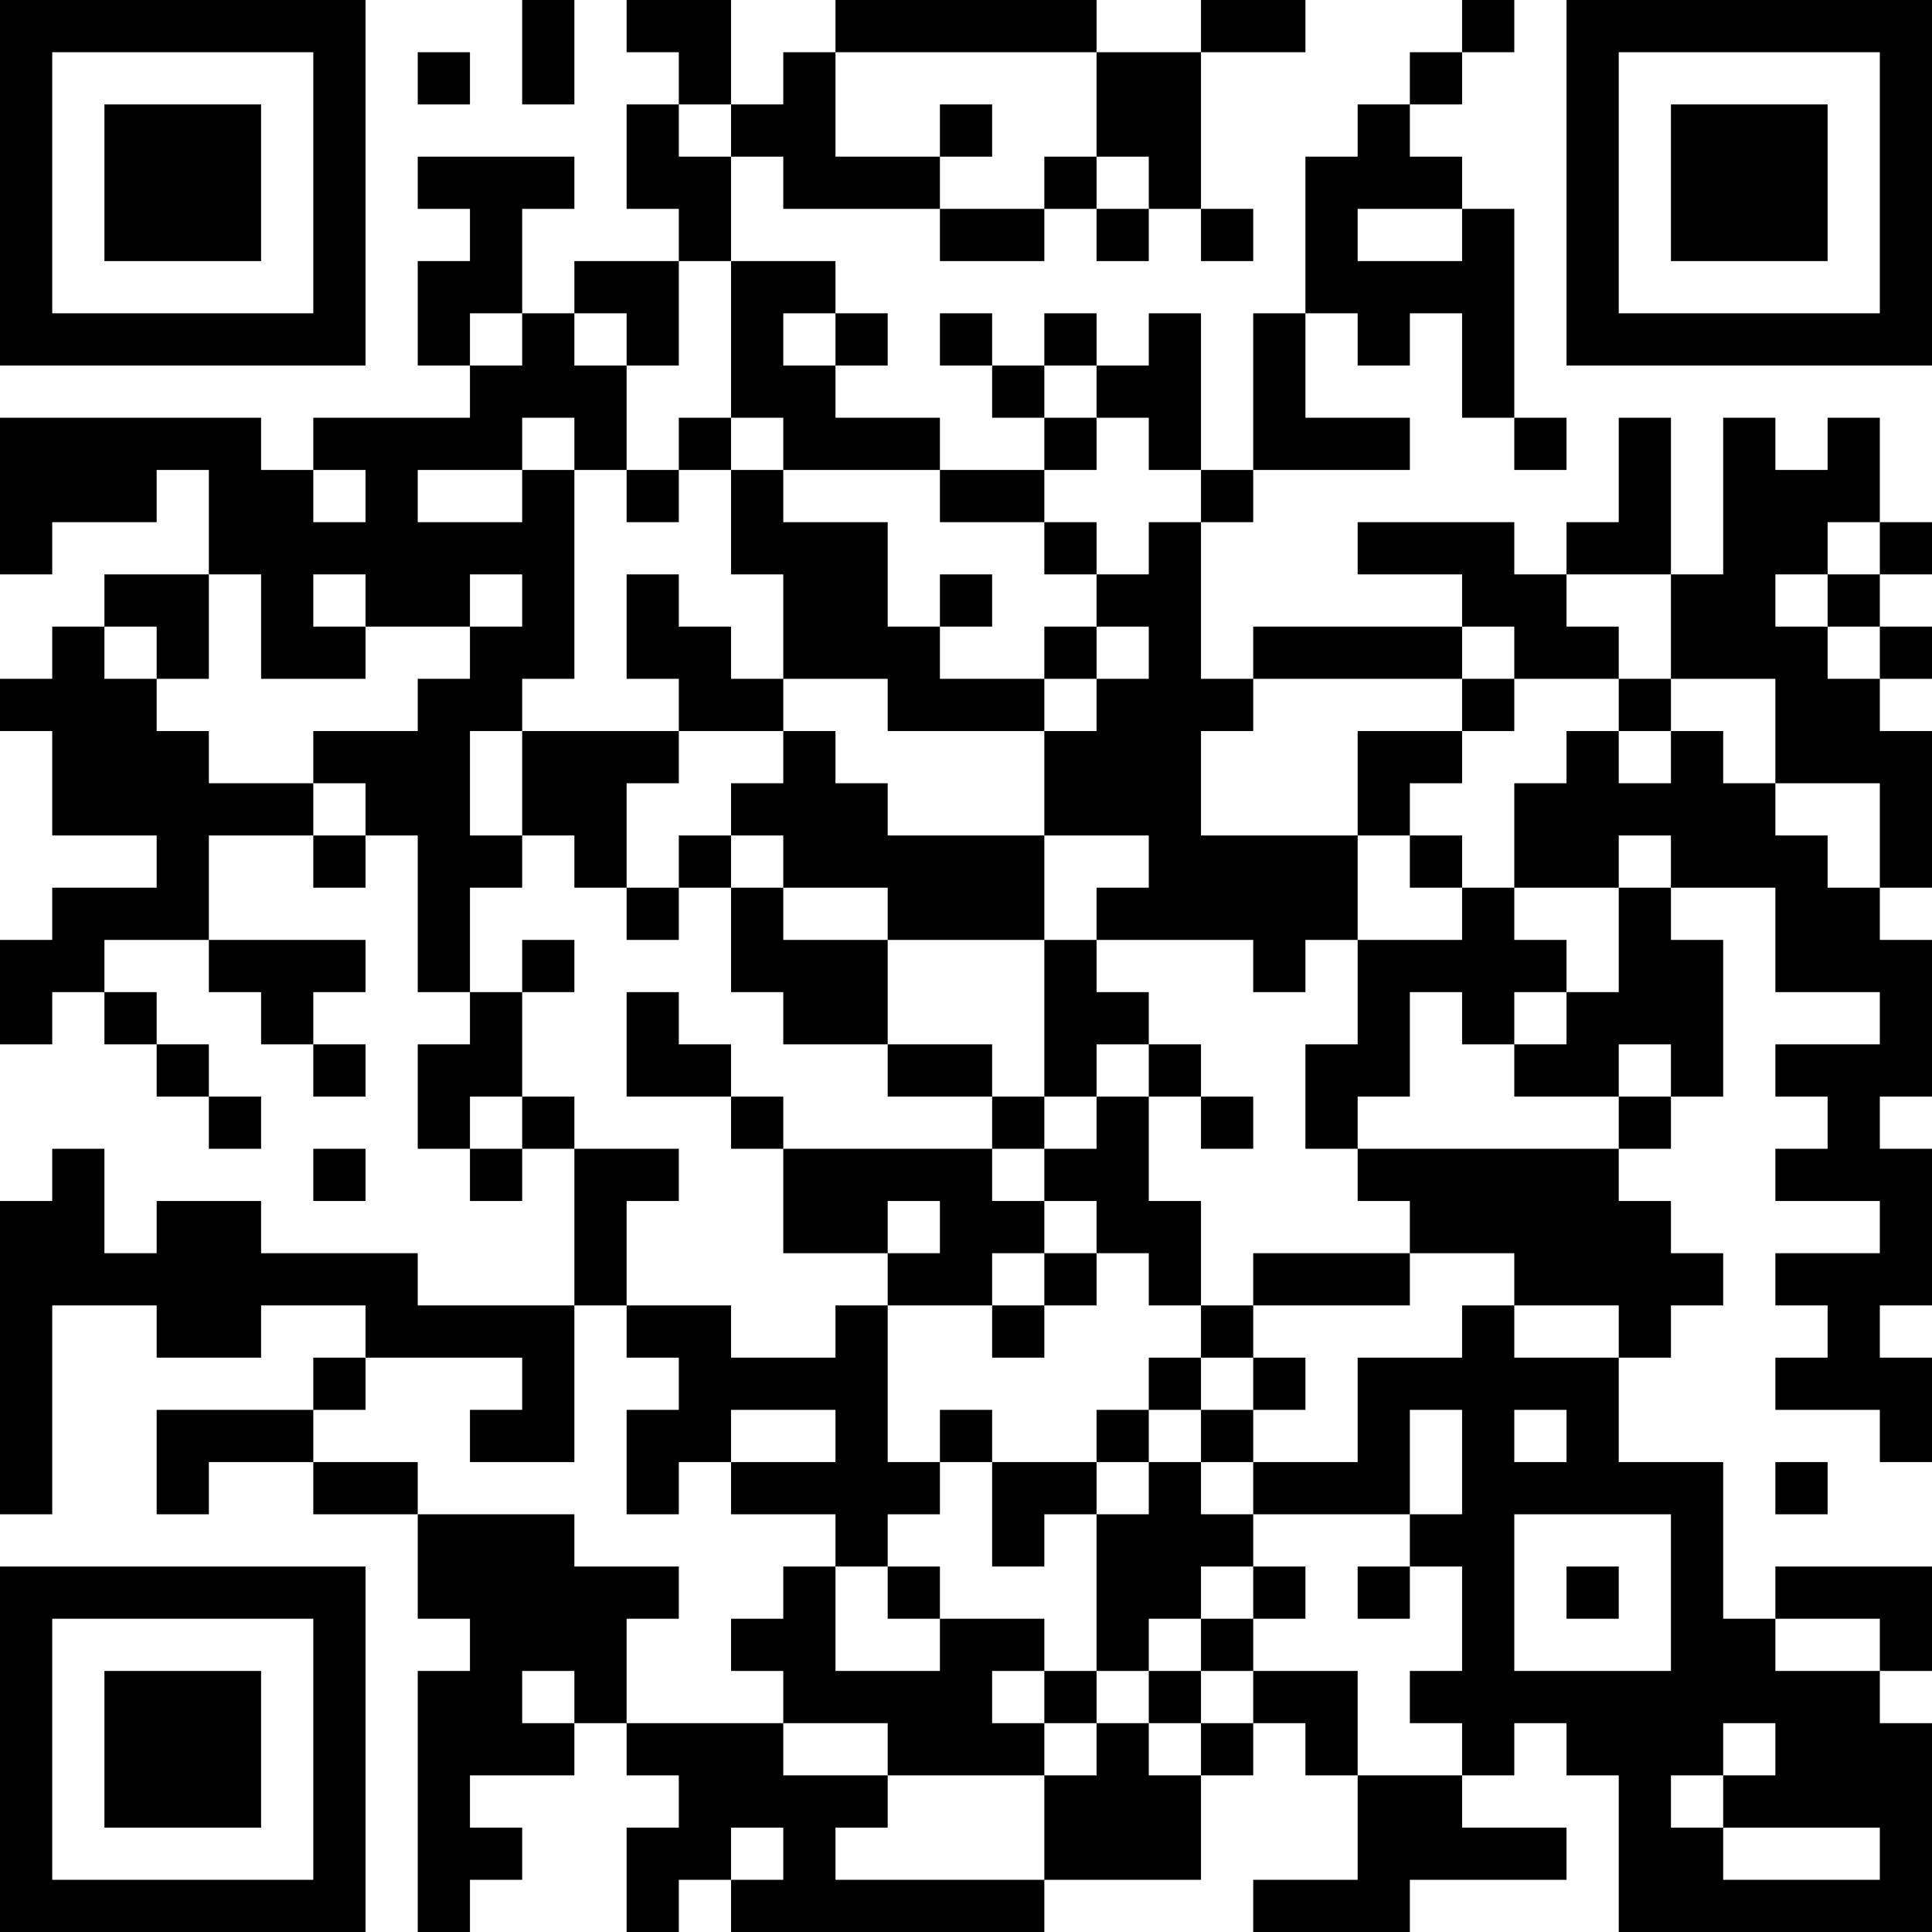 <?xml version="1.0" encoding="UTF-8"?>
<svg xmlns="http://www.w3.org/2000/svg" version="1.1" width="400" height="400" viewBox="0 0 400 400"><rect x="0" y="0" width="400" height="400" fill="#ffffff"/><g transform="scale(10.811)"><g transform="translate(0,0)"><path fill-rule="evenodd" d="M10 0L10 2L11 2L11 0ZM12 0L12 1L13 1L13 2L12 2L12 4L13 4L13 5L11 5L11 6L10 6L10 4L11 4L11 3L8 3L8 4L9 4L9 5L8 5L8 7L9 7L9 8L6 8L6 9L5 9L5 8L0 8L0 11L1 11L1 10L3 10L3 9L4 9L4 11L2 11L2 12L1 12L1 13L0 13L0 14L1 14L1 16L3 16L3 17L1 17L1 18L0 18L0 20L1 20L1 19L2 19L2 20L3 20L3 21L4 21L4 22L5 22L5 21L4 21L4 20L3 20L3 19L2 19L2 18L4 18L4 19L5 19L5 20L6 20L6 21L7 21L7 20L6 20L6 19L7 19L7 18L4 18L4 16L6 16L6 17L7 17L7 16L8 16L8 19L9 19L9 20L8 20L8 22L9 22L9 23L10 23L10 22L11 22L11 25L8 25L8 24L5 24L5 23L3 23L3 24L2 24L2 22L1 22L1 23L0 23L0 29L1 29L1 25L3 25L3 26L5 26L5 25L7 25L7 26L6 26L6 27L3 27L3 29L4 29L4 28L6 28L6 29L8 29L8 31L9 31L9 32L8 32L8 37L9 37L9 36L10 36L10 35L9 35L9 34L11 34L11 33L12 33L12 34L13 34L13 35L12 35L12 37L13 37L13 36L14 36L14 37L20 37L20 36L23 36L23 34L24 34L24 33L25 33L25 34L26 34L26 36L24 36L24 37L27 37L27 36L30 36L30 35L28 35L28 34L29 34L29 33L30 33L30 34L31 34L31 37L37 37L37 33L36 33L36 32L37 32L37 30L34 30L34 31L33 31L33 28L31 28L31 26L32 26L32 25L33 25L33 24L32 24L32 23L31 23L31 22L32 22L32 21L33 21L33 18L32 18L32 17L34 17L34 19L36 19L36 20L34 20L34 21L35 21L35 22L34 22L34 23L36 23L36 24L34 24L34 25L35 25L35 26L34 26L34 27L36 27L36 28L37 28L37 26L36 26L36 25L37 25L37 22L36 22L36 21L37 21L37 18L36 18L36 17L37 17L37 14L36 14L36 13L37 13L37 12L36 12L36 11L37 11L37 10L36 10L36 8L35 8L35 9L34 9L34 8L33 8L33 11L32 11L32 8L31 8L31 10L30 10L30 11L29 11L29 10L26 10L26 11L28 11L28 12L24 12L24 13L23 13L23 10L24 10L24 9L27 9L27 8L25 8L25 6L26 6L26 7L27 7L27 6L28 6L28 8L29 8L29 9L30 9L30 8L29 8L29 4L28 4L28 3L27 3L27 2L28 2L28 1L29 1L29 0L28 0L28 1L27 1L27 2L26 2L26 3L25 3L25 6L24 6L24 9L23 9L23 6L22 6L22 7L21 7L21 6L20 6L20 7L19 7L19 6L18 6L18 7L19 7L19 8L20 8L20 9L18 9L18 8L16 8L16 7L17 7L17 6L16 6L16 5L14 5L14 3L15 3L15 4L18 4L18 5L20 5L20 4L21 4L21 5L22 5L22 4L23 4L23 5L24 5L24 4L23 4L23 1L25 1L25 0L23 0L23 1L21 1L21 0L16 0L16 1L15 1L15 2L14 2L14 0ZM8 1L8 2L9 2L9 1ZM16 1L16 3L18 3L18 4L20 4L20 3L21 3L21 4L22 4L22 3L21 3L21 1ZM13 2L13 3L14 3L14 2ZM18 2L18 3L19 3L19 2ZM26 4L26 5L28 5L28 4ZM13 5L13 7L12 7L12 6L11 6L11 7L12 7L12 9L11 9L11 8L10 8L10 9L8 9L8 10L10 10L10 9L11 9L11 13L10 13L10 14L9 14L9 16L10 16L10 17L9 17L9 19L10 19L10 21L9 21L9 22L10 22L10 21L11 21L11 22L13 22L13 23L12 23L12 25L11 25L11 28L9 28L9 27L10 27L10 26L7 26L7 27L6 27L6 28L8 28L8 29L11 29L11 30L13 30L13 31L12 31L12 33L15 33L15 34L17 34L17 35L16 35L16 36L20 36L20 34L21 34L21 33L22 33L22 34L23 34L23 33L24 33L24 32L26 32L26 34L28 34L28 33L27 33L27 32L28 32L28 30L27 30L27 29L28 29L28 27L27 27L27 29L24 29L24 28L26 28L26 26L28 26L28 25L29 25L29 26L31 26L31 25L29 25L29 24L27 24L27 23L26 23L26 22L31 22L31 21L32 21L32 20L31 20L31 21L29 21L29 20L30 20L30 19L31 19L31 17L32 17L32 16L31 16L31 17L29 17L29 15L30 15L30 14L31 14L31 15L32 15L32 14L33 14L33 15L34 15L34 16L35 16L35 17L36 17L36 15L34 15L34 13L32 13L32 11L30 11L30 12L31 12L31 13L29 13L29 12L28 12L28 13L24 13L24 14L23 14L23 16L26 16L26 18L25 18L25 19L24 19L24 18L21 18L21 17L22 17L22 16L20 16L20 14L21 14L21 13L22 13L22 12L21 12L21 11L22 11L22 10L23 10L23 9L22 9L22 8L21 8L21 7L20 7L20 8L21 8L21 9L20 9L20 10L18 10L18 9L15 9L15 8L14 8L14 5ZM9 6L9 7L10 7L10 6ZM15 6L15 7L16 7L16 6ZM13 8L13 9L12 9L12 10L13 10L13 9L14 9L14 11L15 11L15 13L14 13L14 12L13 12L13 11L12 11L12 13L13 13L13 14L10 14L10 16L11 16L11 17L12 17L12 18L13 18L13 17L14 17L14 19L15 19L15 20L17 20L17 21L19 21L19 22L15 22L15 21L14 21L14 20L13 20L13 19L12 19L12 21L14 21L14 22L15 22L15 24L17 24L17 25L16 25L16 26L14 26L14 25L12 25L12 26L13 26L13 27L12 27L12 29L13 29L13 28L14 28L14 29L16 29L16 30L15 30L15 31L14 31L14 32L15 32L15 33L17 33L17 34L20 34L20 33L21 33L21 32L22 32L22 33L23 33L23 32L24 32L24 31L25 31L25 30L24 30L24 29L23 29L23 28L24 28L24 27L25 27L25 26L24 26L24 25L27 25L27 24L24 24L24 25L23 25L23 23L22 23L22 21L23 21L23 22L24 22L24 21L23 21L23 20L22 20L22 19L21 19L21 18L20 18L20 16L17 16L17 15L16 15L16 14L15 14L15 13L17 13L17 14L20 14L20 13L21 13L21 12L20 12L20 13L18 13L18 12L19 12L19 11L18 11L18 12L17 12L17 10L15 10L15 9L14 9L14 8ZM6 9L6 10L7 10L7 9ZM20 10L20 11L21 11L21 10ZM35 10L35 11L34 11L34 12L35 12L35 13L36 13L36 12L35 12L35 11L36 11L36 10ZM4 11L4 13L3 13L3 12L2 12L2 13L3 13L3 14L4 14L4 15L6 15L6 16L7 16L7 15L6 15L6 14L8 14L8 13L9 13L9 12L10 12L10 11L9 11L9 12L7 12L7 11L6 11L6 12L7 12L7 13L5 13L5 11ZM28 13L28 14L26 14L26 16L27 16L27 17L28 17L28 18L26 18L26 20L25 20L25 22L26 22L26 21L27 21L27 19L28 19L28 20L29 20L29 19L30 19L30 18L29 18L29 17L28 17L28 16L27 16L27 15L28 15L28 14L29 14L29 13ZM31 13L31 14L32 14L32 13ZM13 14L13 15L12 15L12 17L13 17L13 16L14 16L14 17L15 17L15 18L17 18L17 20L19 20L19 21L20 21L20 22L19 22L19 23L20 23L20 24L19 24L19 25L17 25L17 28L18 28L18 29L17 29L17 30L16 30L16 32L18 32L18 31L20 31L20 32L19 32L19 33L20 33L20 32L21 32L21 29L22 29L22 28L23 28L23 27L24 27L24 26L23 26L23 25L22 25L22 24L21 24L21 23L20 23L20 22L21 22L21 21L22 21L22 20L21 20L21 21L20 21L20 18L17 18L17 17L15 17L15 16L14 16L14 15L15 15L15 14ZM10 18L10 19L11 19L11 18ZM6 22L6 23L7 23L7 22ZM17 23L17 24L18 24L18 23ZM20 24L20 25L19 25L19 26L20 26L20 25L21 25L21 24ZM22 26L22 27L21 27L21 28L19 28L19 27L18 27L18 28L19 28L19 30L20 30L20 29L21 29L21 28L22 28L22 27L23 27L23 26ZM14 27L14 28L16 28L16 27ZM29 27L29 28L30 28L30 27ZM34 28L34 29L35 29L35 28ZM29 29L29 32L32 32L32 29ZM17 30L17 31L18 31L18 30ZM23 30L23 31L22 31L22 32L23 32L23 31L24 31L24 30ZM26 30L26 31L27 31L27 30ZM30 30L30 31L31 31L31 30ZM34 31L34 32L36 32L36 31ZM10 32L10 33L11 33L11 32ZM33 33L33 34L32 34L32 35L33 35L33 36L36 36L36 35L33 35L33 34L34 34L34 33ZM14 35L14 36L15 36L15 35ZM0 0L0 7L7 7L7 0ZM1 1L1 6L6 6L6 1ZM2 2L2 5L5 5L5 2ZM30 0L30 7L37 7L37 0ZM31 1L31 6L36 6L36 1ZM32 2L32 5L35 5L35 2ZM0 30L0 37L7 37L7 30ZM1 31L1 36L6 36L6 31ZM2 32L2 35L5 35L5 32Z" fill="#000000"/></g></g></svg>
